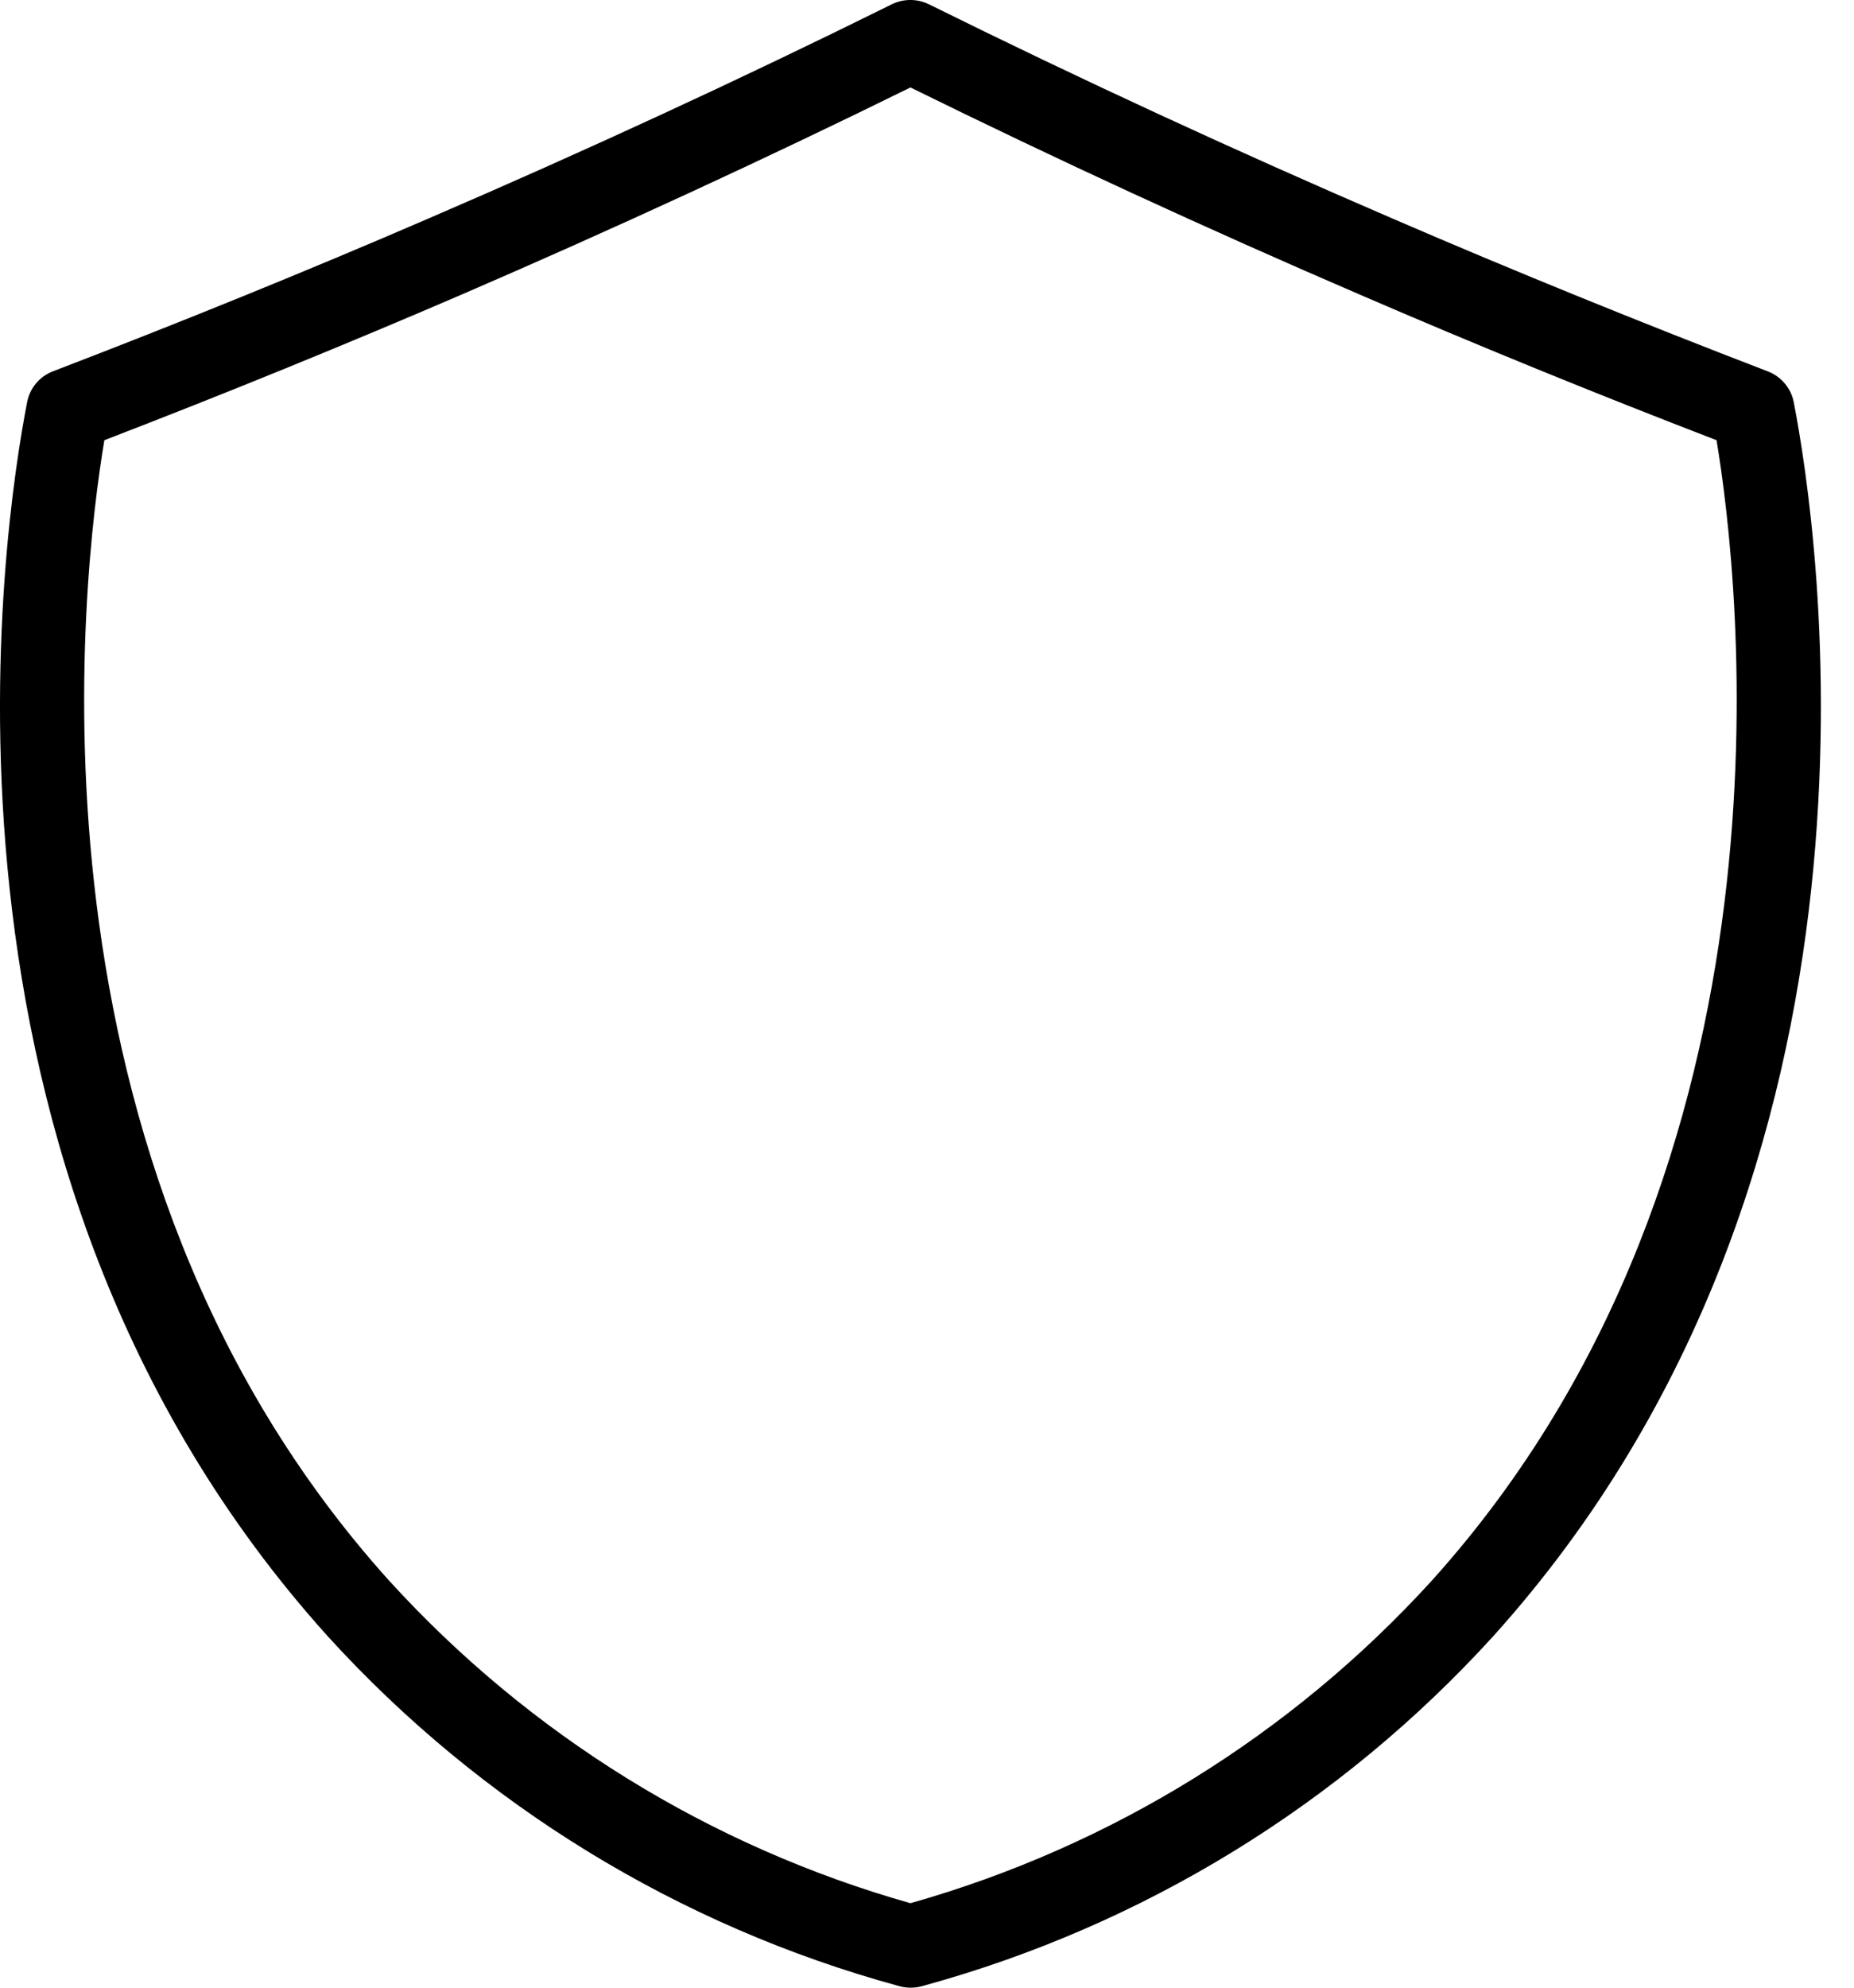 <svg width="28" height="30" viewBox="0 0 28 30" fill="none" xmlns="http://www.w3.org/2000/svg">
<path d="M13.75 30C13.689 30 13.629 29.991 13.571 29.974C10.252 29.068 7.261 27.236 4.946 24.692C-1.443 17.602 0.047 7.934 0.41 6.068C0.43 5.964 0.477 5.866 0.545 5.785C0.613 5.704 0.701 5.642 0.8 5.604C2.731 4.864 4.642 4.088 6.48 3.294C8.844 2.276 11.183 1.196 13.432 0.083C13.525 0.031 13.629 0.002 13.735 0C13.842 -0.002 13.947 0.022 14.042 0.071C16.299 1.188 18.647 2.272 21.02 3.294C22.858 4.088 24.77 4.864 26.7 5.606C26.799 5.644 26.887 5.707 26.955 5.788C27.023 5.869 27.07 5.966 27.09 6.07C27.453 7.936 28.943 17.605 22.552 24.695C20.244 27.232 17.262 29.061 13.954 29.969C13.888 29.99 13.819 30.001 13.75 30ZM1.576 6.644C1.233 8.696 0.173 17.529 5.875 23.855C7.994 26.182 10.722 27.869 13.75 28.725C16.778 27.869 19.506 26.182 21.625 23.855C27.326 17.529 26.266 8.696 25.924 6.644C24.089 5.938 22.275 5.198 20.526 4.442C18.224 3.451 15.946 2.401 13.75 1.32C11.554 2.401 9.276 3.451 6.974 4.445C5.225 5.198 3.411 5.938 1.576 6.644Z" fill="black"/>
</svg>
